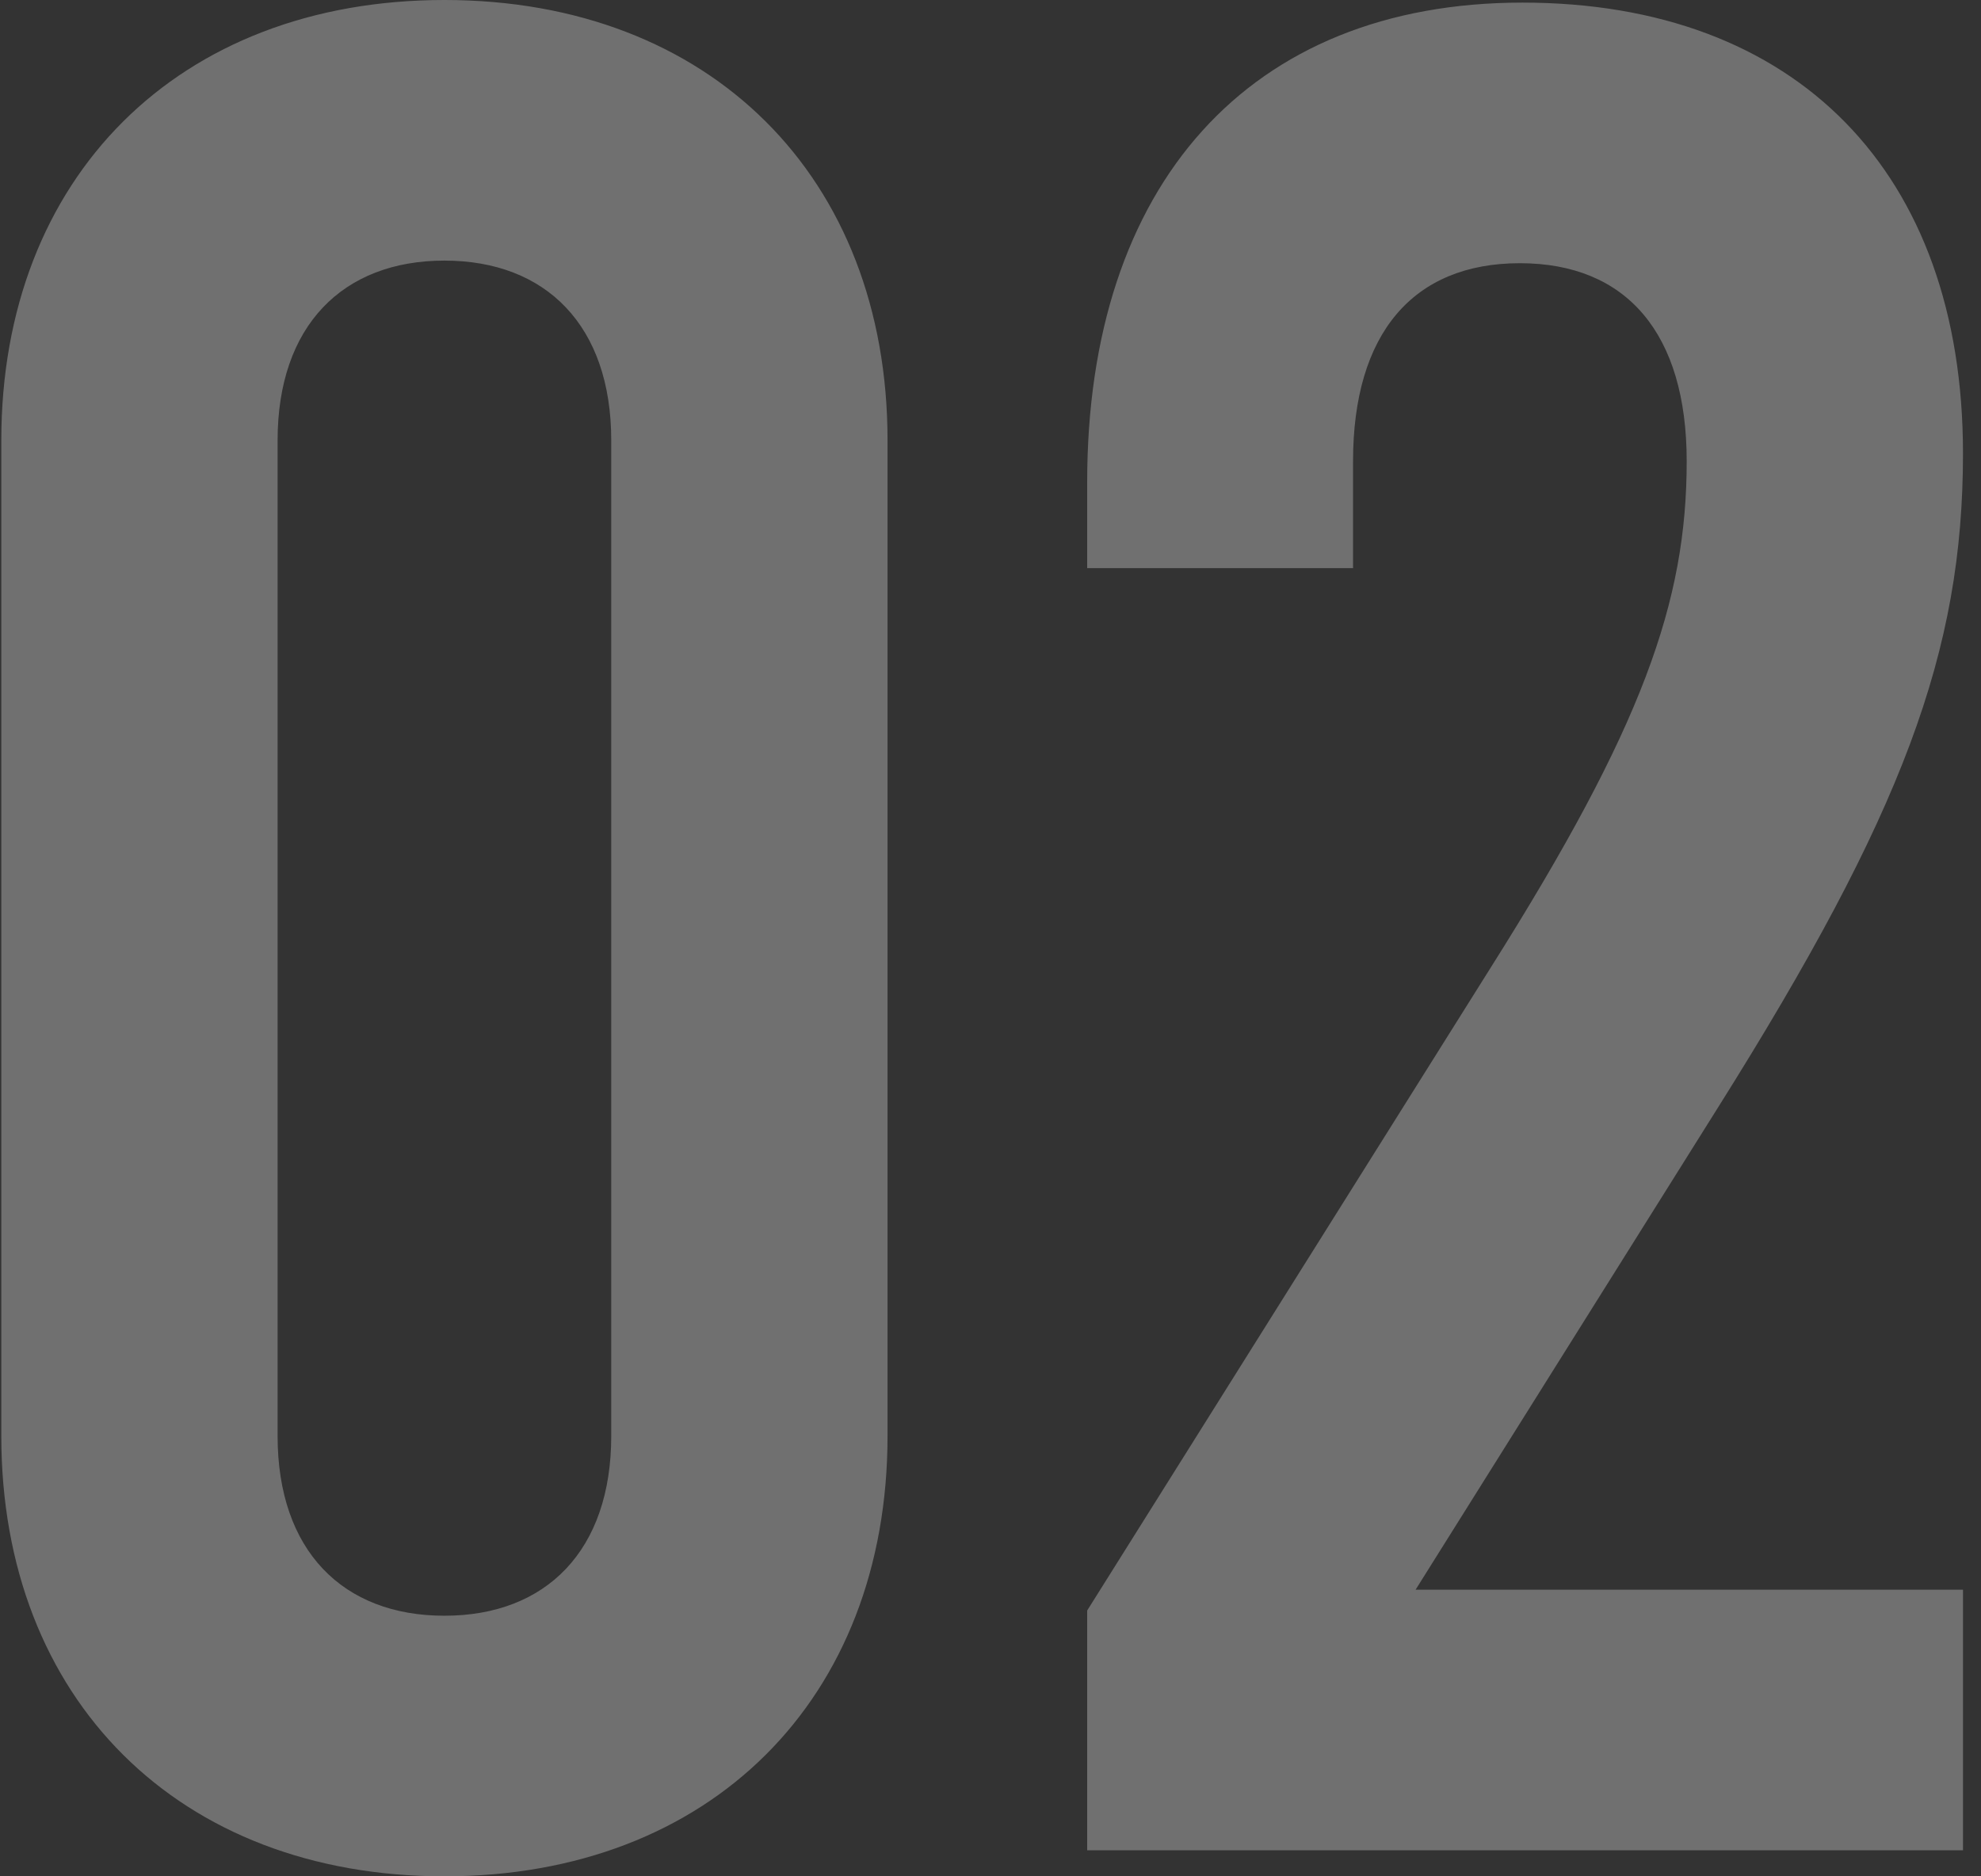 <?xml version="1.0" encoding="UTF-8"?> <svg xmlns="http://www.w3.org/2000/svg" width="76" height="72" viewBox="0 0 76 72" fill="none"><rect x="0" y="0" width="76" height="72" fill="#333333" stroke="none"/> <path d="M17.05 72C6.85 72 0.05 65.2 0.05 55.1V16.9C0.05 6.8 6.85 -3.8147e-06 17.05 -3.8147e-06C27.25 -3.8147e-06 34.05 6.8 34.05 16.9V55.1C34.05 65.2 27.25 72 17.05 72ZM17.05 62C20.95 62 23.45 59.5 23.45 55.1V16.9C23.45 12.5 20.95 10 17.05 10C13.15 10 10.65 12.5 10.65 16.9V55.1C10.65 59.5 13.15 62 17.05 62ZM65.909 42.5L54.309 61H75.309V71H41.709V61.8L57.209 37.1C63.009 27.9 64.709 23.1 64.709 17.7C64.709 12.8 62.409 10.1 58.309 10.1C54.209 10.1 51.909 12.8 51.909 17.7V21.8H41.709V18.5C41.709 7.1 47.909 0.1 58.409 0.1C68.909 0.1 75.309 6.6 75.309 17.4C75.309 25 73.009 31.2 65.909 42.5Z" fill="white" fill-opacity="0.3"></path> </svg> 